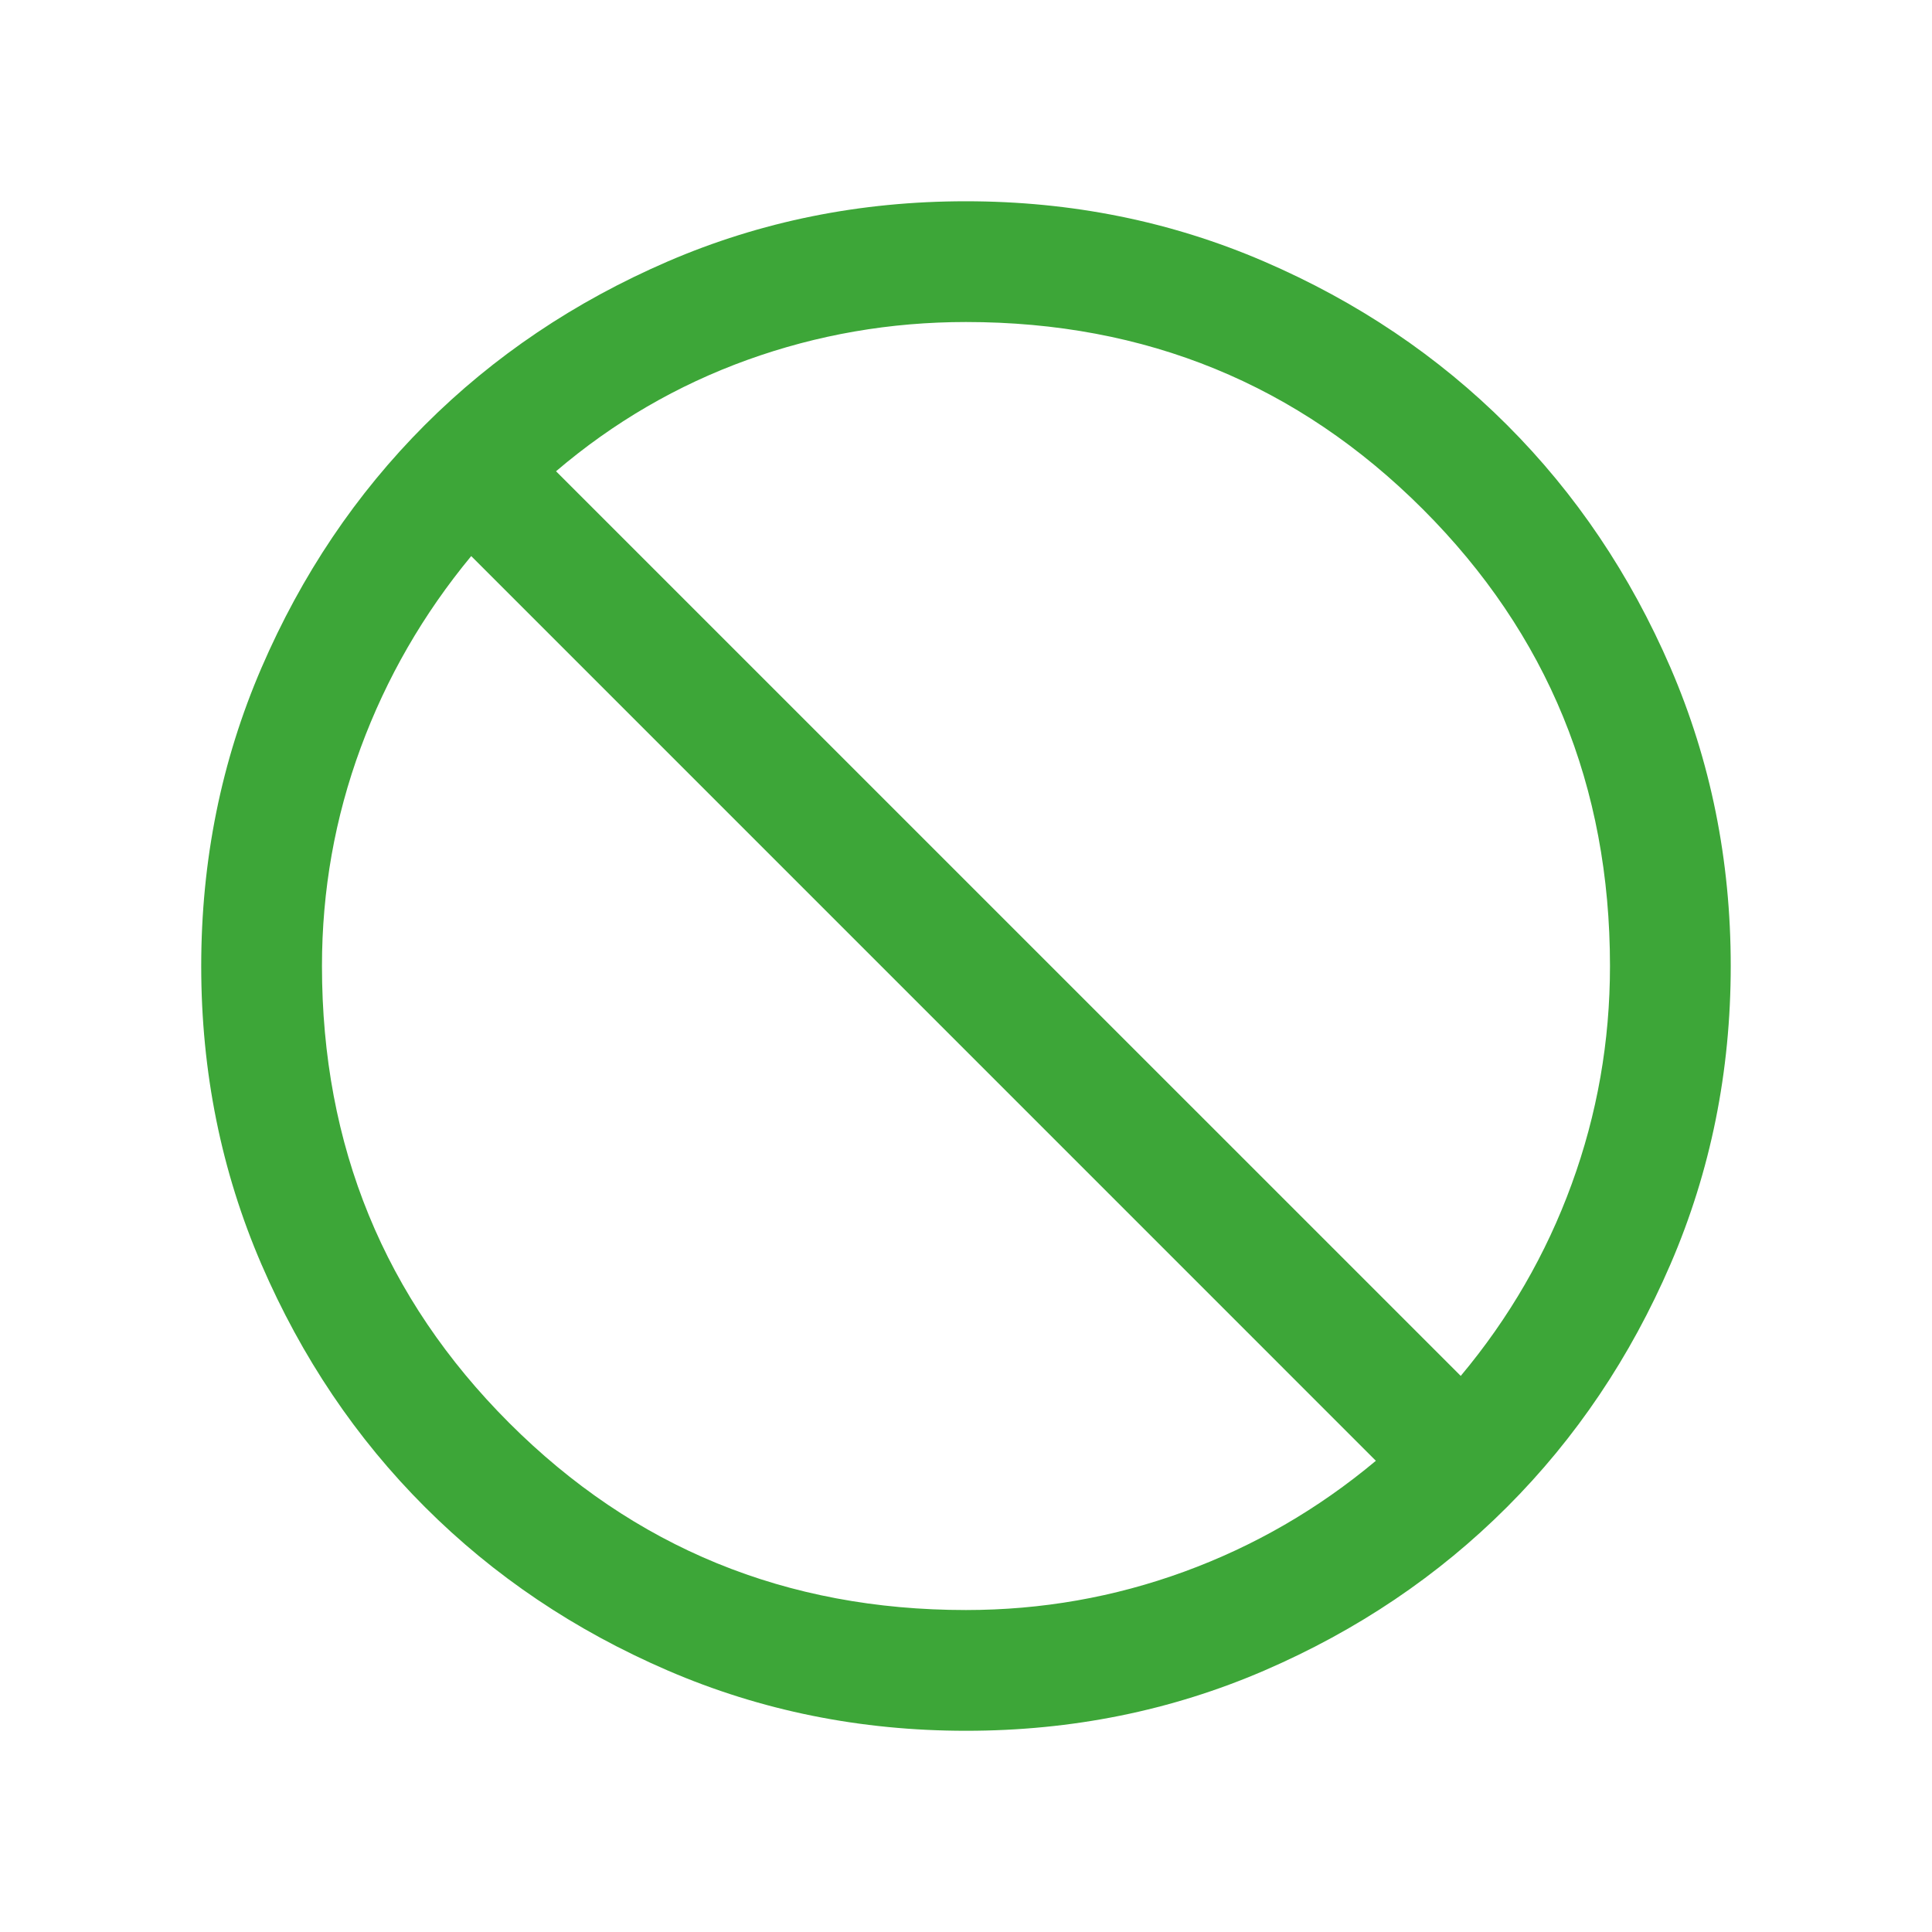 <svg width="40" height="40" viewBox="0 0 40 40" fill="none" xmlns="http://www.w3.org/2000/svg">
<mask id="mask0_609_2" style="mask-type:alpha" maskUnits="userSpaceOnUse" x="0" y="0" width="40" height="40">
<rect width="40" height="40" fill="#D9D9D9"/>
</mask>
<g mask="url(#mask0_609_2)">
<path d="M20.002 35.834C17.812 35.834 15.754 35.418 13.827 34.587C11.9 33.756 10.224 32.628 8.799 31.203C7.373 29.779 6.245 28.103 5.413 26.177C4.582 24.251 4.166 22.193 4.166 20.003C4.166 17.813 4.582 15.755 5.413 13.828C6.244 11.901 7.372 10.225 8.796 8.799C10.221 7.374 11.897 6.246 13.823 5.414C15.749 4.583 17.807 4.167 19.996 4.167C22.186 4.167 24.245 4.583 26.172 5.414C28.099 6.245 29.775 7.373 31.2 8.797C32.626 10.222 33.754 11.898 34.586 13.824C35.417 15.75 35.833 17.808 35.833 19.997C35.833 22.187 35.417 24.246 34.586 26.173C33.755 28.1 32.627 29.776 31.202 31.201C29.777 32.626 28.102 33.755 26.176 34.587C24.25 35.418 22.192 35.834 20.002 35.834ZM19.999 33.334C21.563 33.334 23.069 33.069 24.517 32.54C25.965 32.011 27.288 31.246 28.486 30.244L9.756 11.513C8.764 12.712 8.001 14.035 7.467 15.483C6.933 16.931 6.666 18.437 6.666 20C6.666 23.723 7.958 26.875 10.541 29.459C13.124 32.042 16.277 33.334 19.999 33.334ZM30.243 28.487C31.245 27.289 32.011 25.966 32.539 24.518C33.068 23.07 33.333 21.564 33.333 20C33.333 16.278 32.041 13.125 29.458 10.542C26.874 7.959 23.722 6.667 19.999 6.667C18.432 6.667 16.922 6.929 15.471 7.452C14.02 7.976 12.7 8.744 11.512 9.757L30.243 28.487Z" fill="#3DA638"/>
</g>
</svg>
